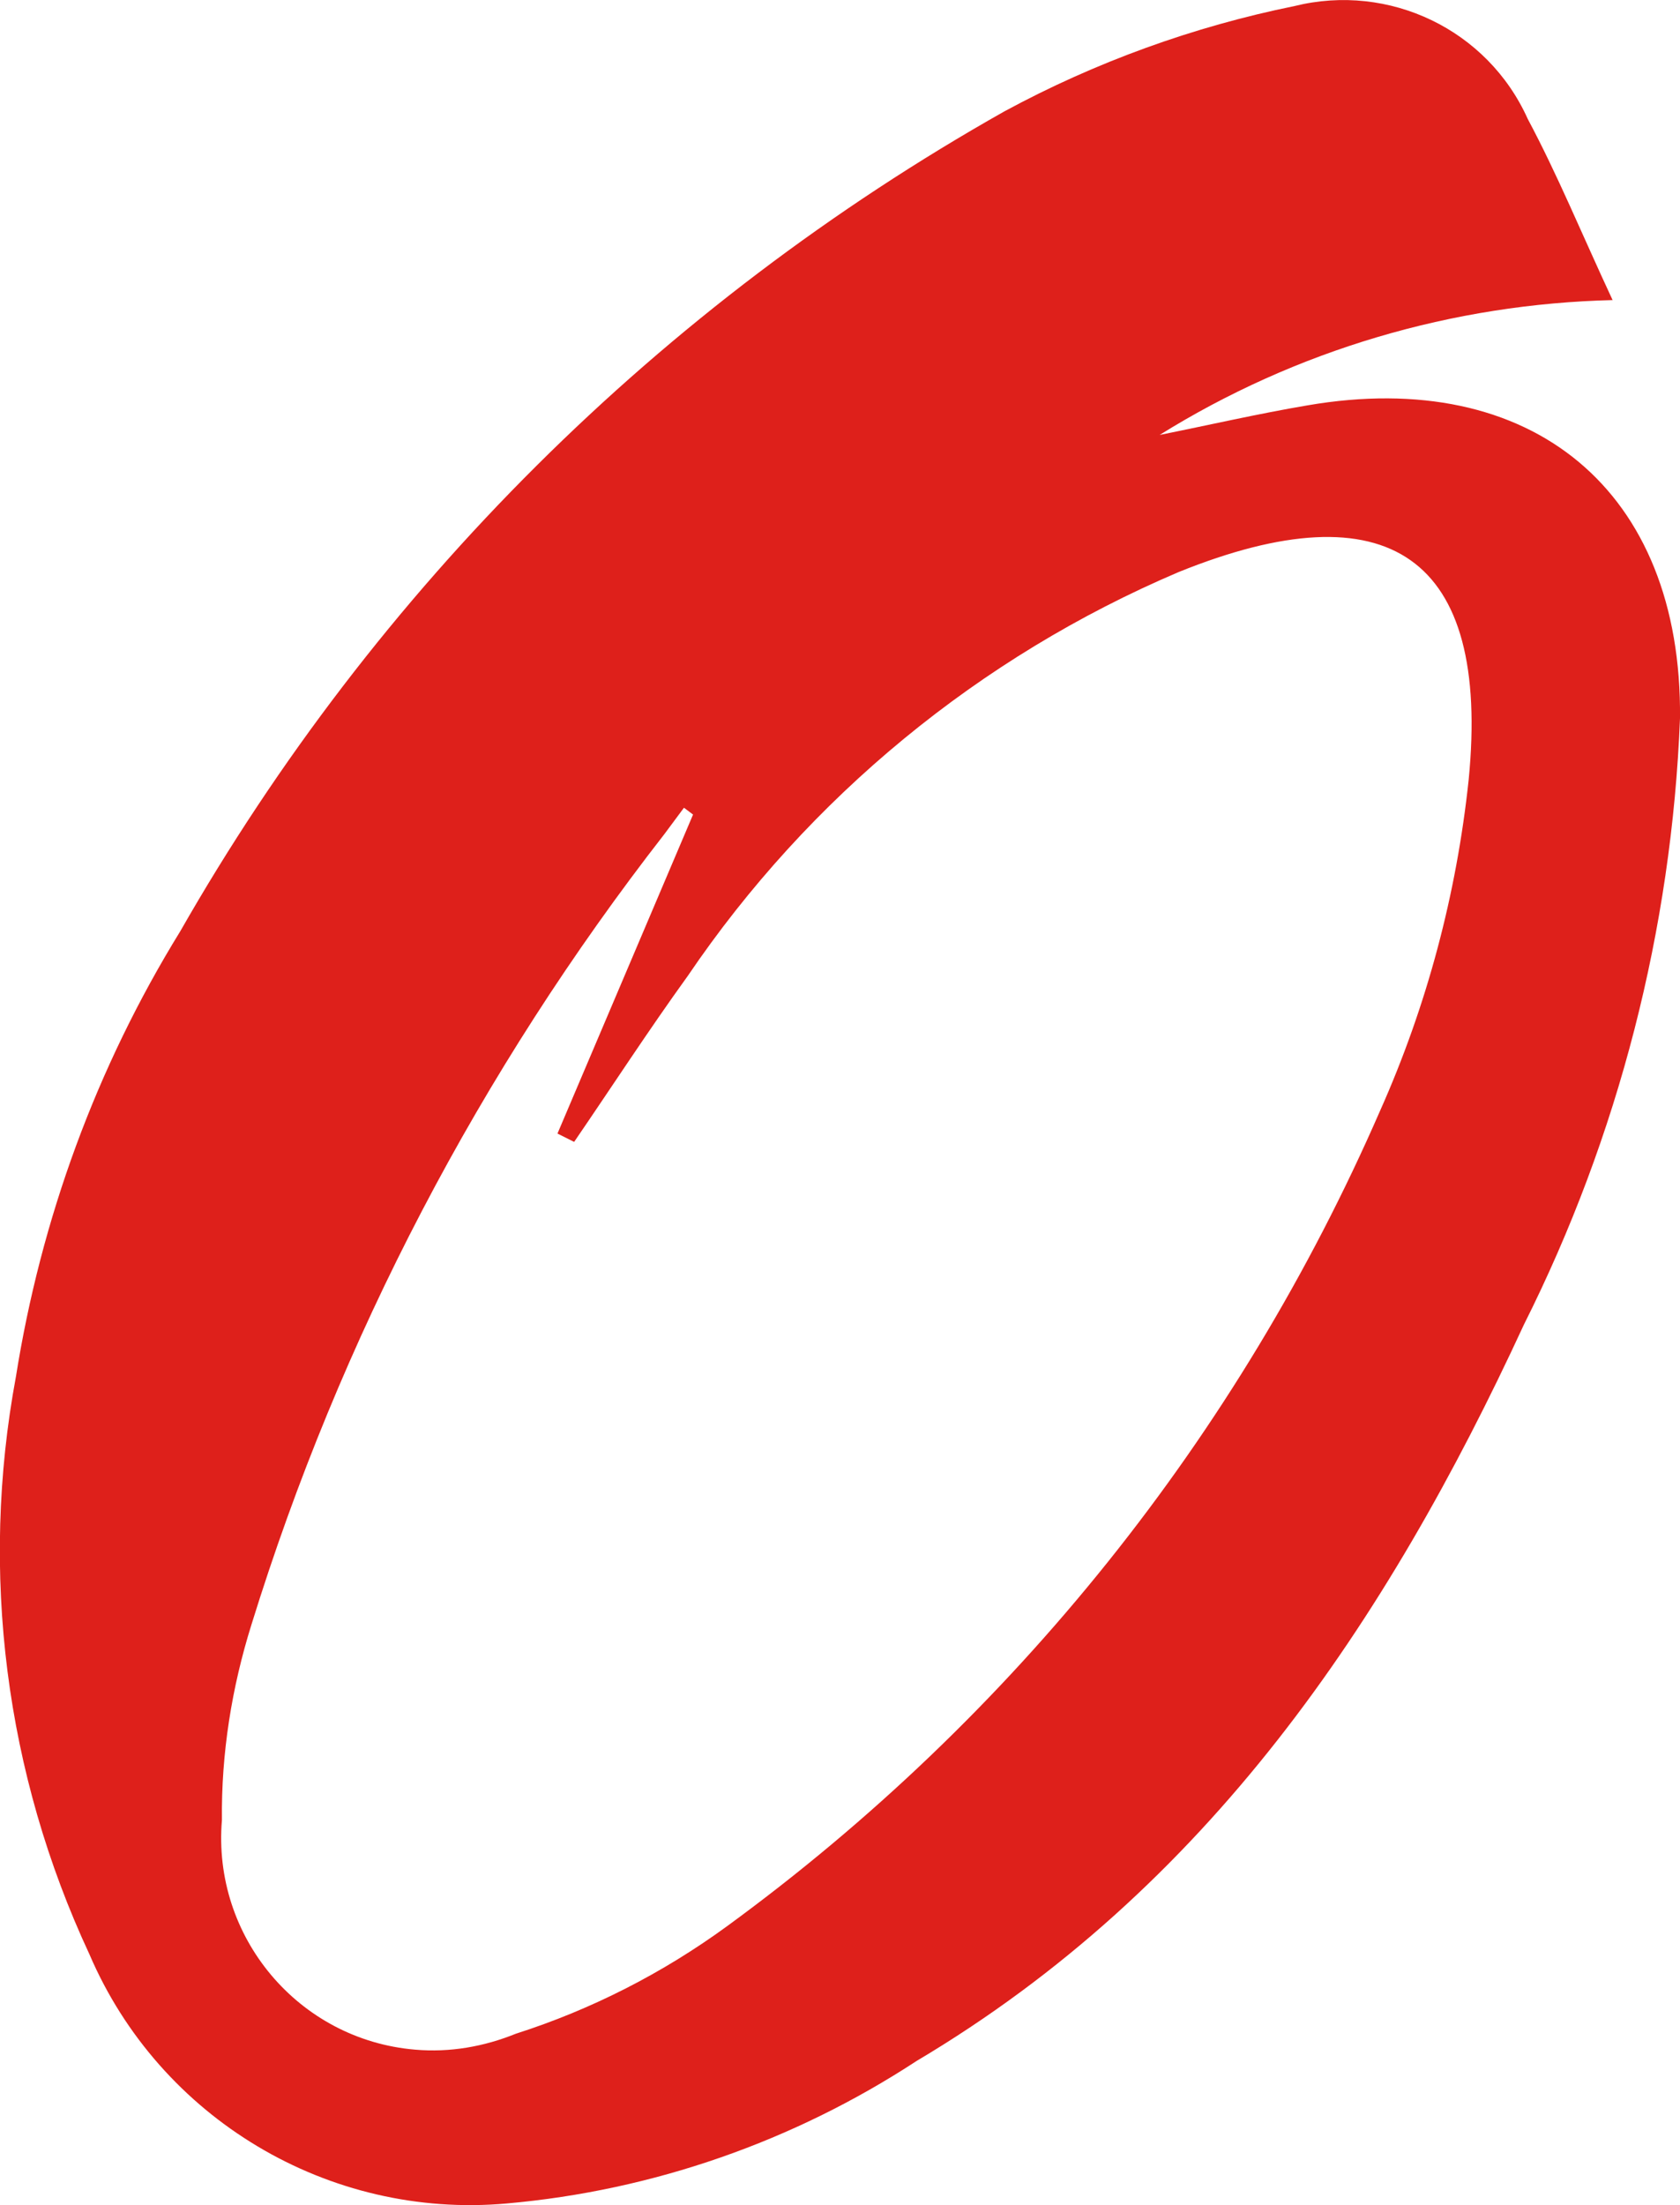<?xml version="1.0" encoding="UTF-8"?>
<svg xmlns="http://www.w3.org/2000/svg" id="Calque_1" viewBox="0 0 22.18 29.1">
  <defs>
    <style>.cls-1{fill:#de201b;}</style>
  </defs>
  <path id="Tracé_14845" class="cls-1" d="m21.3,3.96c-2.12.05-4.19.66-5.99,1.78.65-.13,1.3-.28,1.95-.39,2.96-.51,4.95,1.12,4.92,4.13-.11,2.78-.81,5.51-2.06,8-1.82,3.94-4.18,7.44-8.02,9.72-1.62,1.06-3.48,1.71-5.41,1.88-2.35.21-4.58-1.12-5.51-3.29C.07,23.41-.27,20.75.21,18.17c.33-2.08,1.06-4.08,2.17-5.88C4.96,7.77,8.72,4.03,13.26,1.47c1.2-.65,2.5-1.12,3.83-1.39,1.25-.31,2.55.31,3.08,1.49.39.73.71,1.51,1.12,2.39m-12.14,6.79l-.12-.09c-.09.12-.17.23-.26.35-2.43,3.12-4.28,6.65-5.45,10.43-.26.83-.4,1.7-.39,2.58-.13,1.54,1.01,2.9,2.55,3.03.46.04.91-.04,1.33-.21,1-.32,1.94-.8,2.79-1.42,3.78-2.76,6.75-6.47,8.62-10.76.62-1.39,1.01-2.86,1.17-4.37.29-2.95-1.06-3.86-3.83-2.74-2.63,1.12-4.88,2.97-6.48,5.33-.52.72-1,1.46-1.5,2.19l-.22-.11,1.79-4.21"></path>
</svg>

